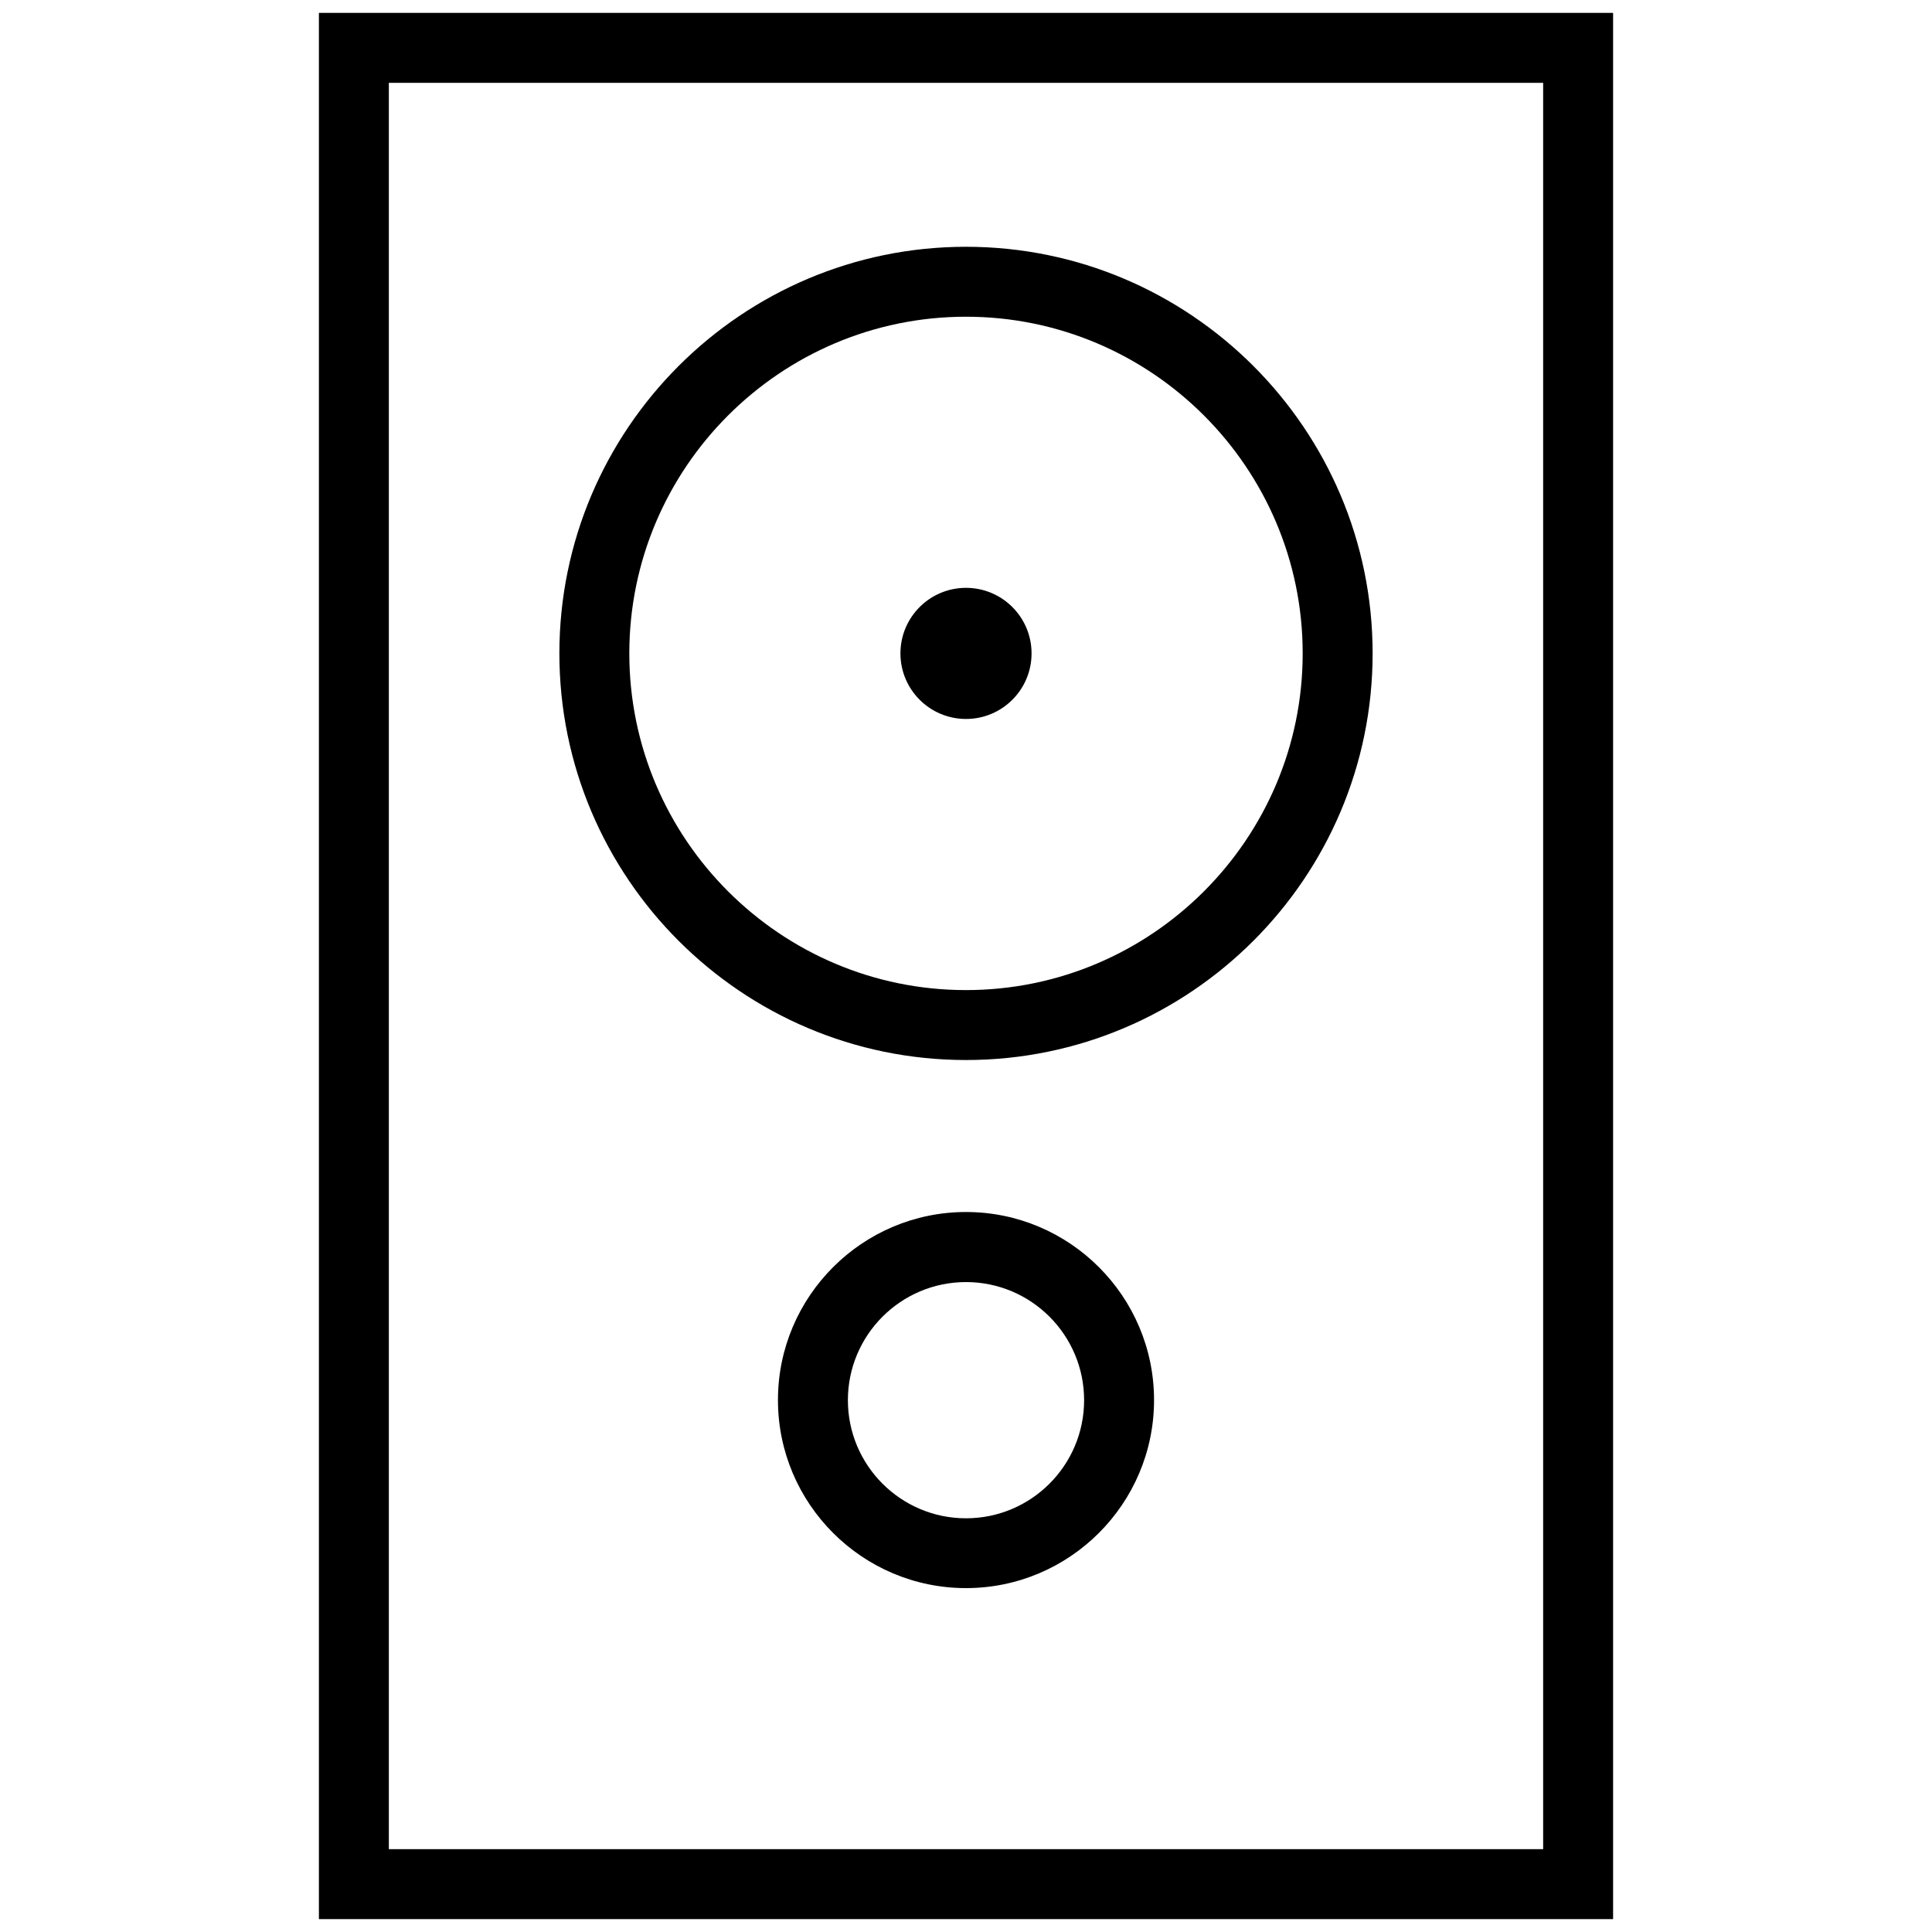 <?xml version="1.0" encoding="UTF-8"?>
<svg id="Layer_3" data-name="Layer 3" xmlns="http://www.w3.org/2000/svg" viewBox="0 0 150 150">
  <path d="m125.24,149H24.76V1h100.48v148Zm-95.05-5.43h89.62V6.43H30.19v137.14Z"/>
  <g>
    <path d="m75,123.3c-8.05,0-14.6-6.55-14.6-14.6s6.55-14.6,14.6-14.6,14.6,6.55,14.6,14.6-6.55,14.6-14.6,14.6Zm0-23.76c-5.06,0-9.17,4.11-9.17,9.17s4.11,9.17,9.17,9.17,9.17-4.11,9.17-9.17-4.11-9.17-9.17-9.17Z"/>
    <g>
      <path d="m75,82.3c-17.41,0-31.57-14.16-31.57-31.57s14.16-31.57,31.57-31.57,31.57,14.16,31.57,31.57-14.16,31.57-31.57,31.57Zm0-57.71c-14.41,0-26.14,11.73-26.14,26.14s11.73,26.14,26.14,26.14,26.14-11.73,26.14-26.14-11.73-26.14-26.14-26.14Z"/>
      <circle cx="75" cy="50.73" r="5.09"/>
    </g>
  </g>
</svg>